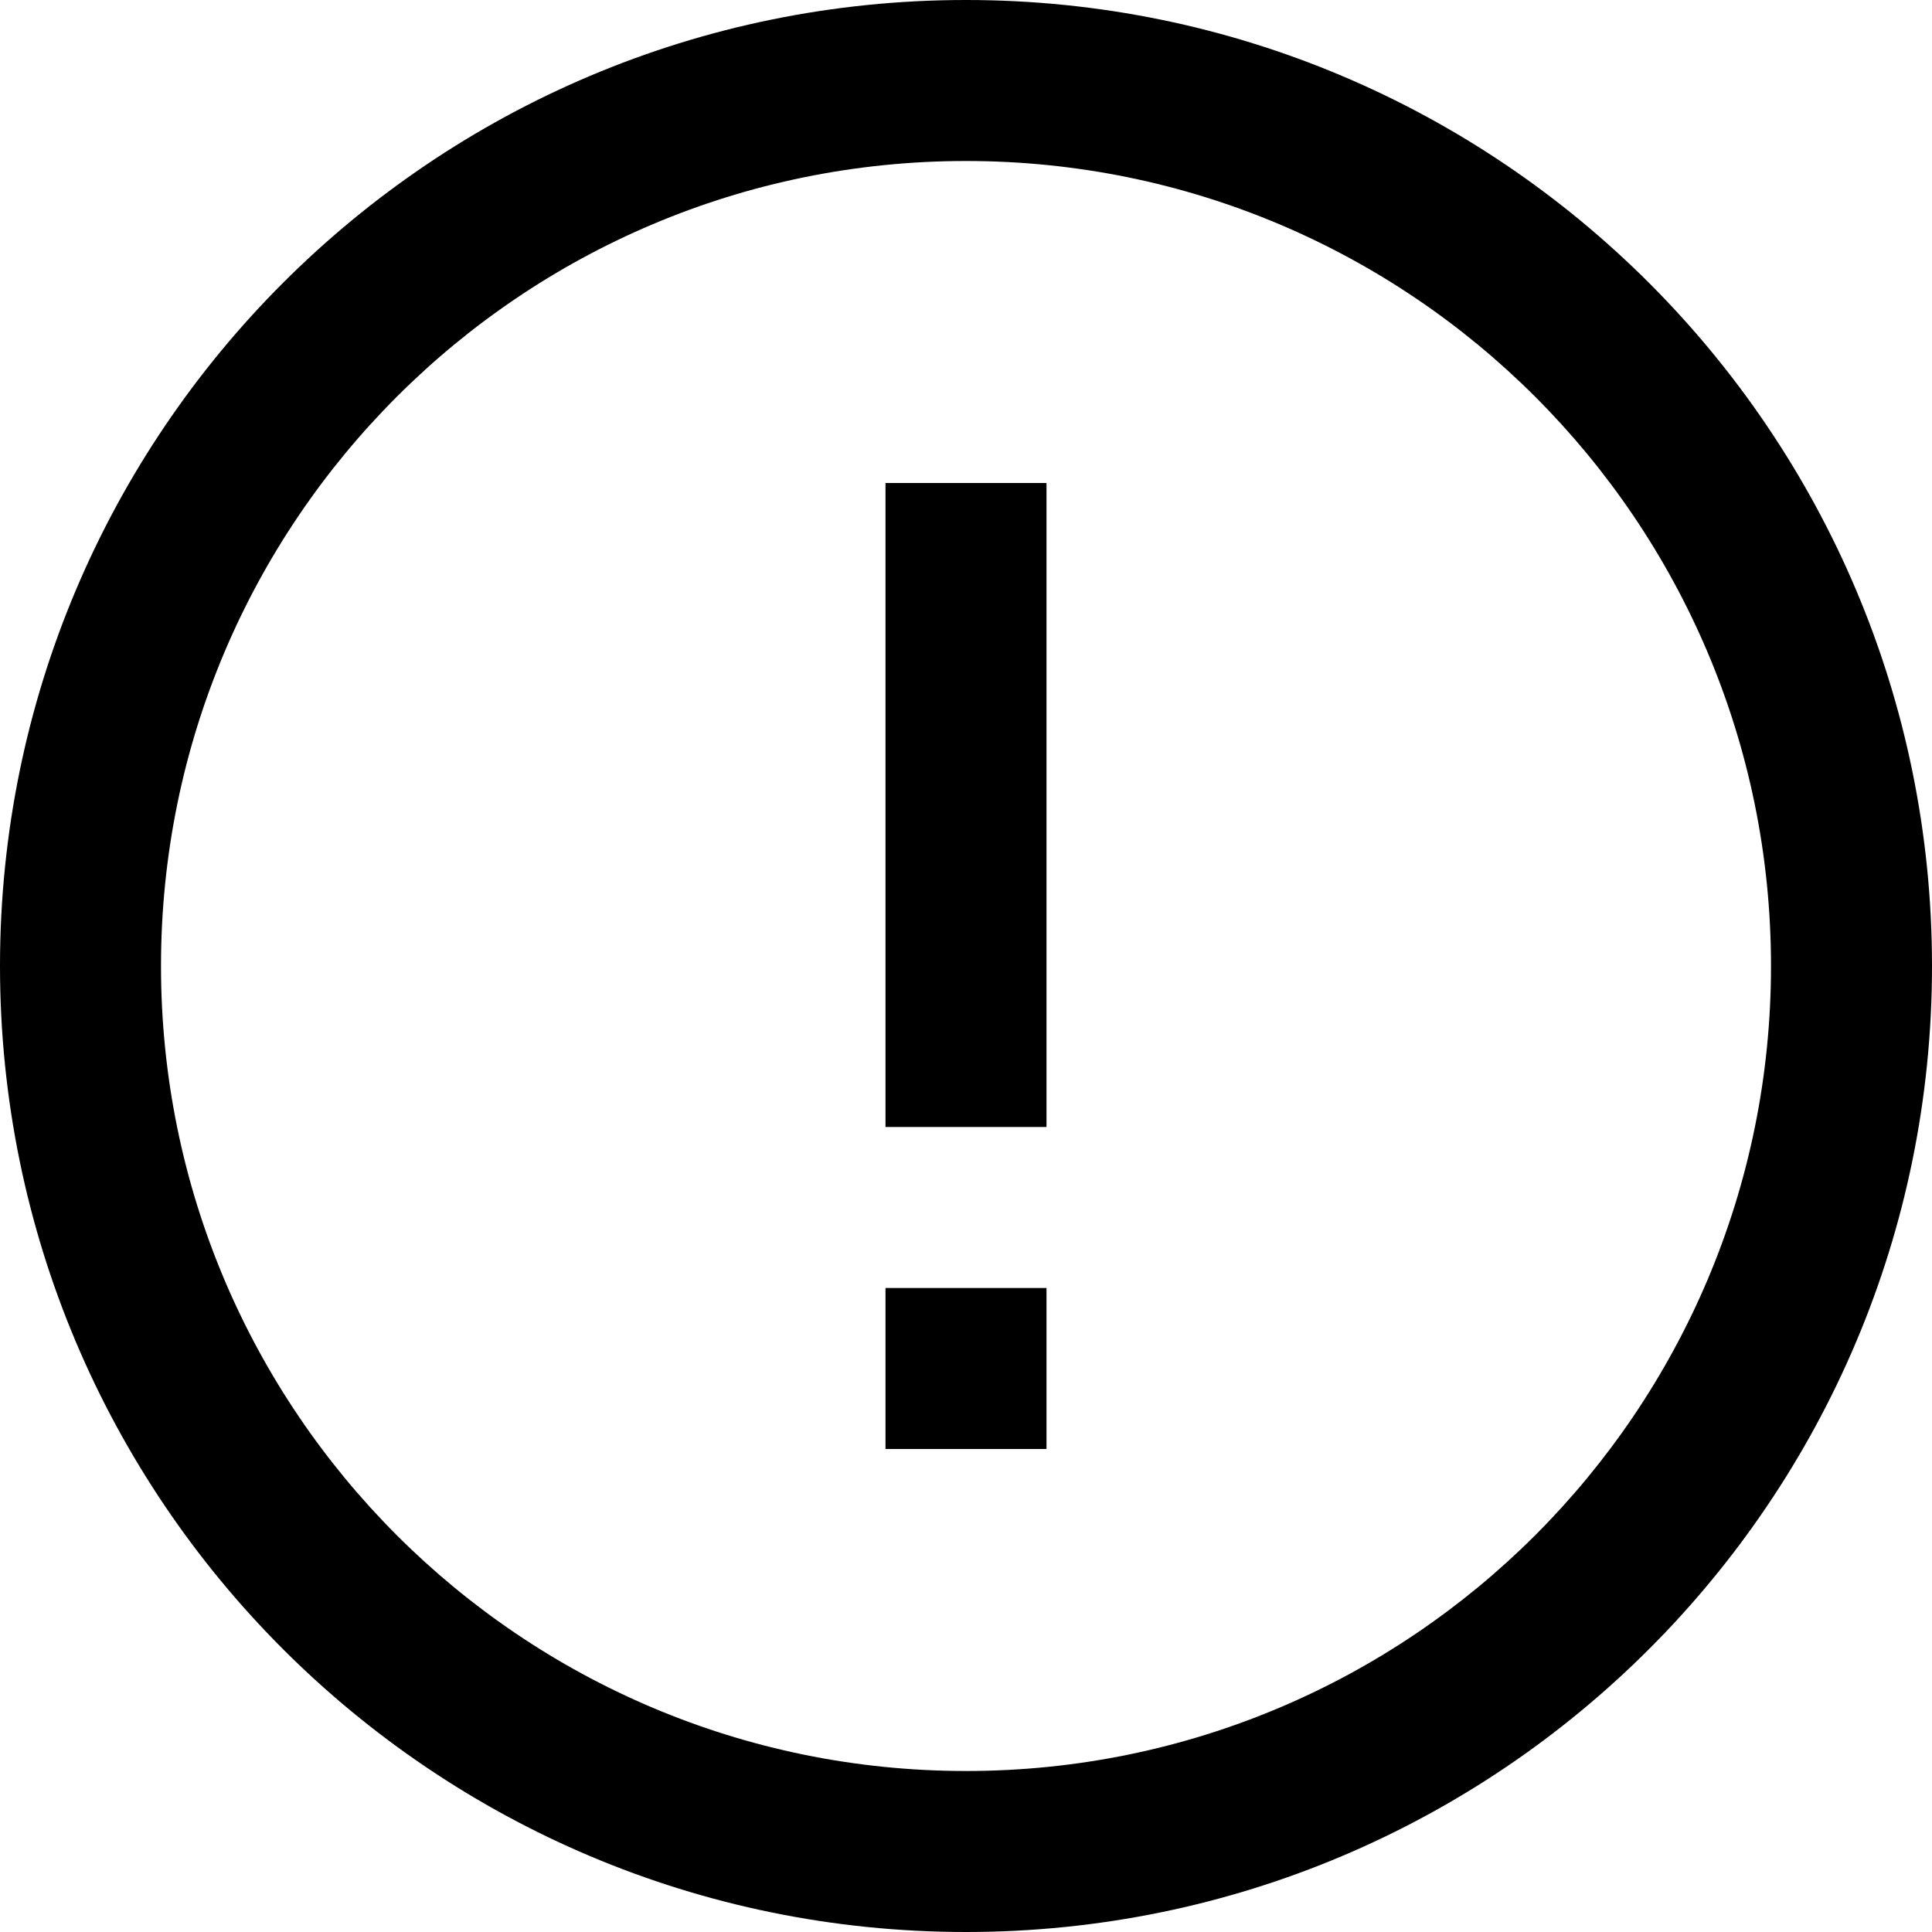<svg aria-label="Error" xmlns="http://www.w3.org/2000/svg" viewBox="0 0 24 24" role="img" focusable="false" class="svg-download-1buplg6-icon-svg"><path fill="currentColor" fill-rule="evenodd" d="M24,12 C24,18.627 18.628,24 12,24 C5.372,24 0,18.627 0,12 C0,5.373 5.372,0 12,0 C18.628,0 24,5.373 24,12 Z M12,2 C6.477,2 2,6.477 2,12 C2,17.523 6.477,22 12,22 C17.523,22 22,17.523 22,12 C22,6.477 17.523,2 12,2 Z M11,14 L11,6 L13,6 L13,14 L11,14 Z M11,18 L11,16 L13,16 L13,18 L11,18 Z"></path></svg>